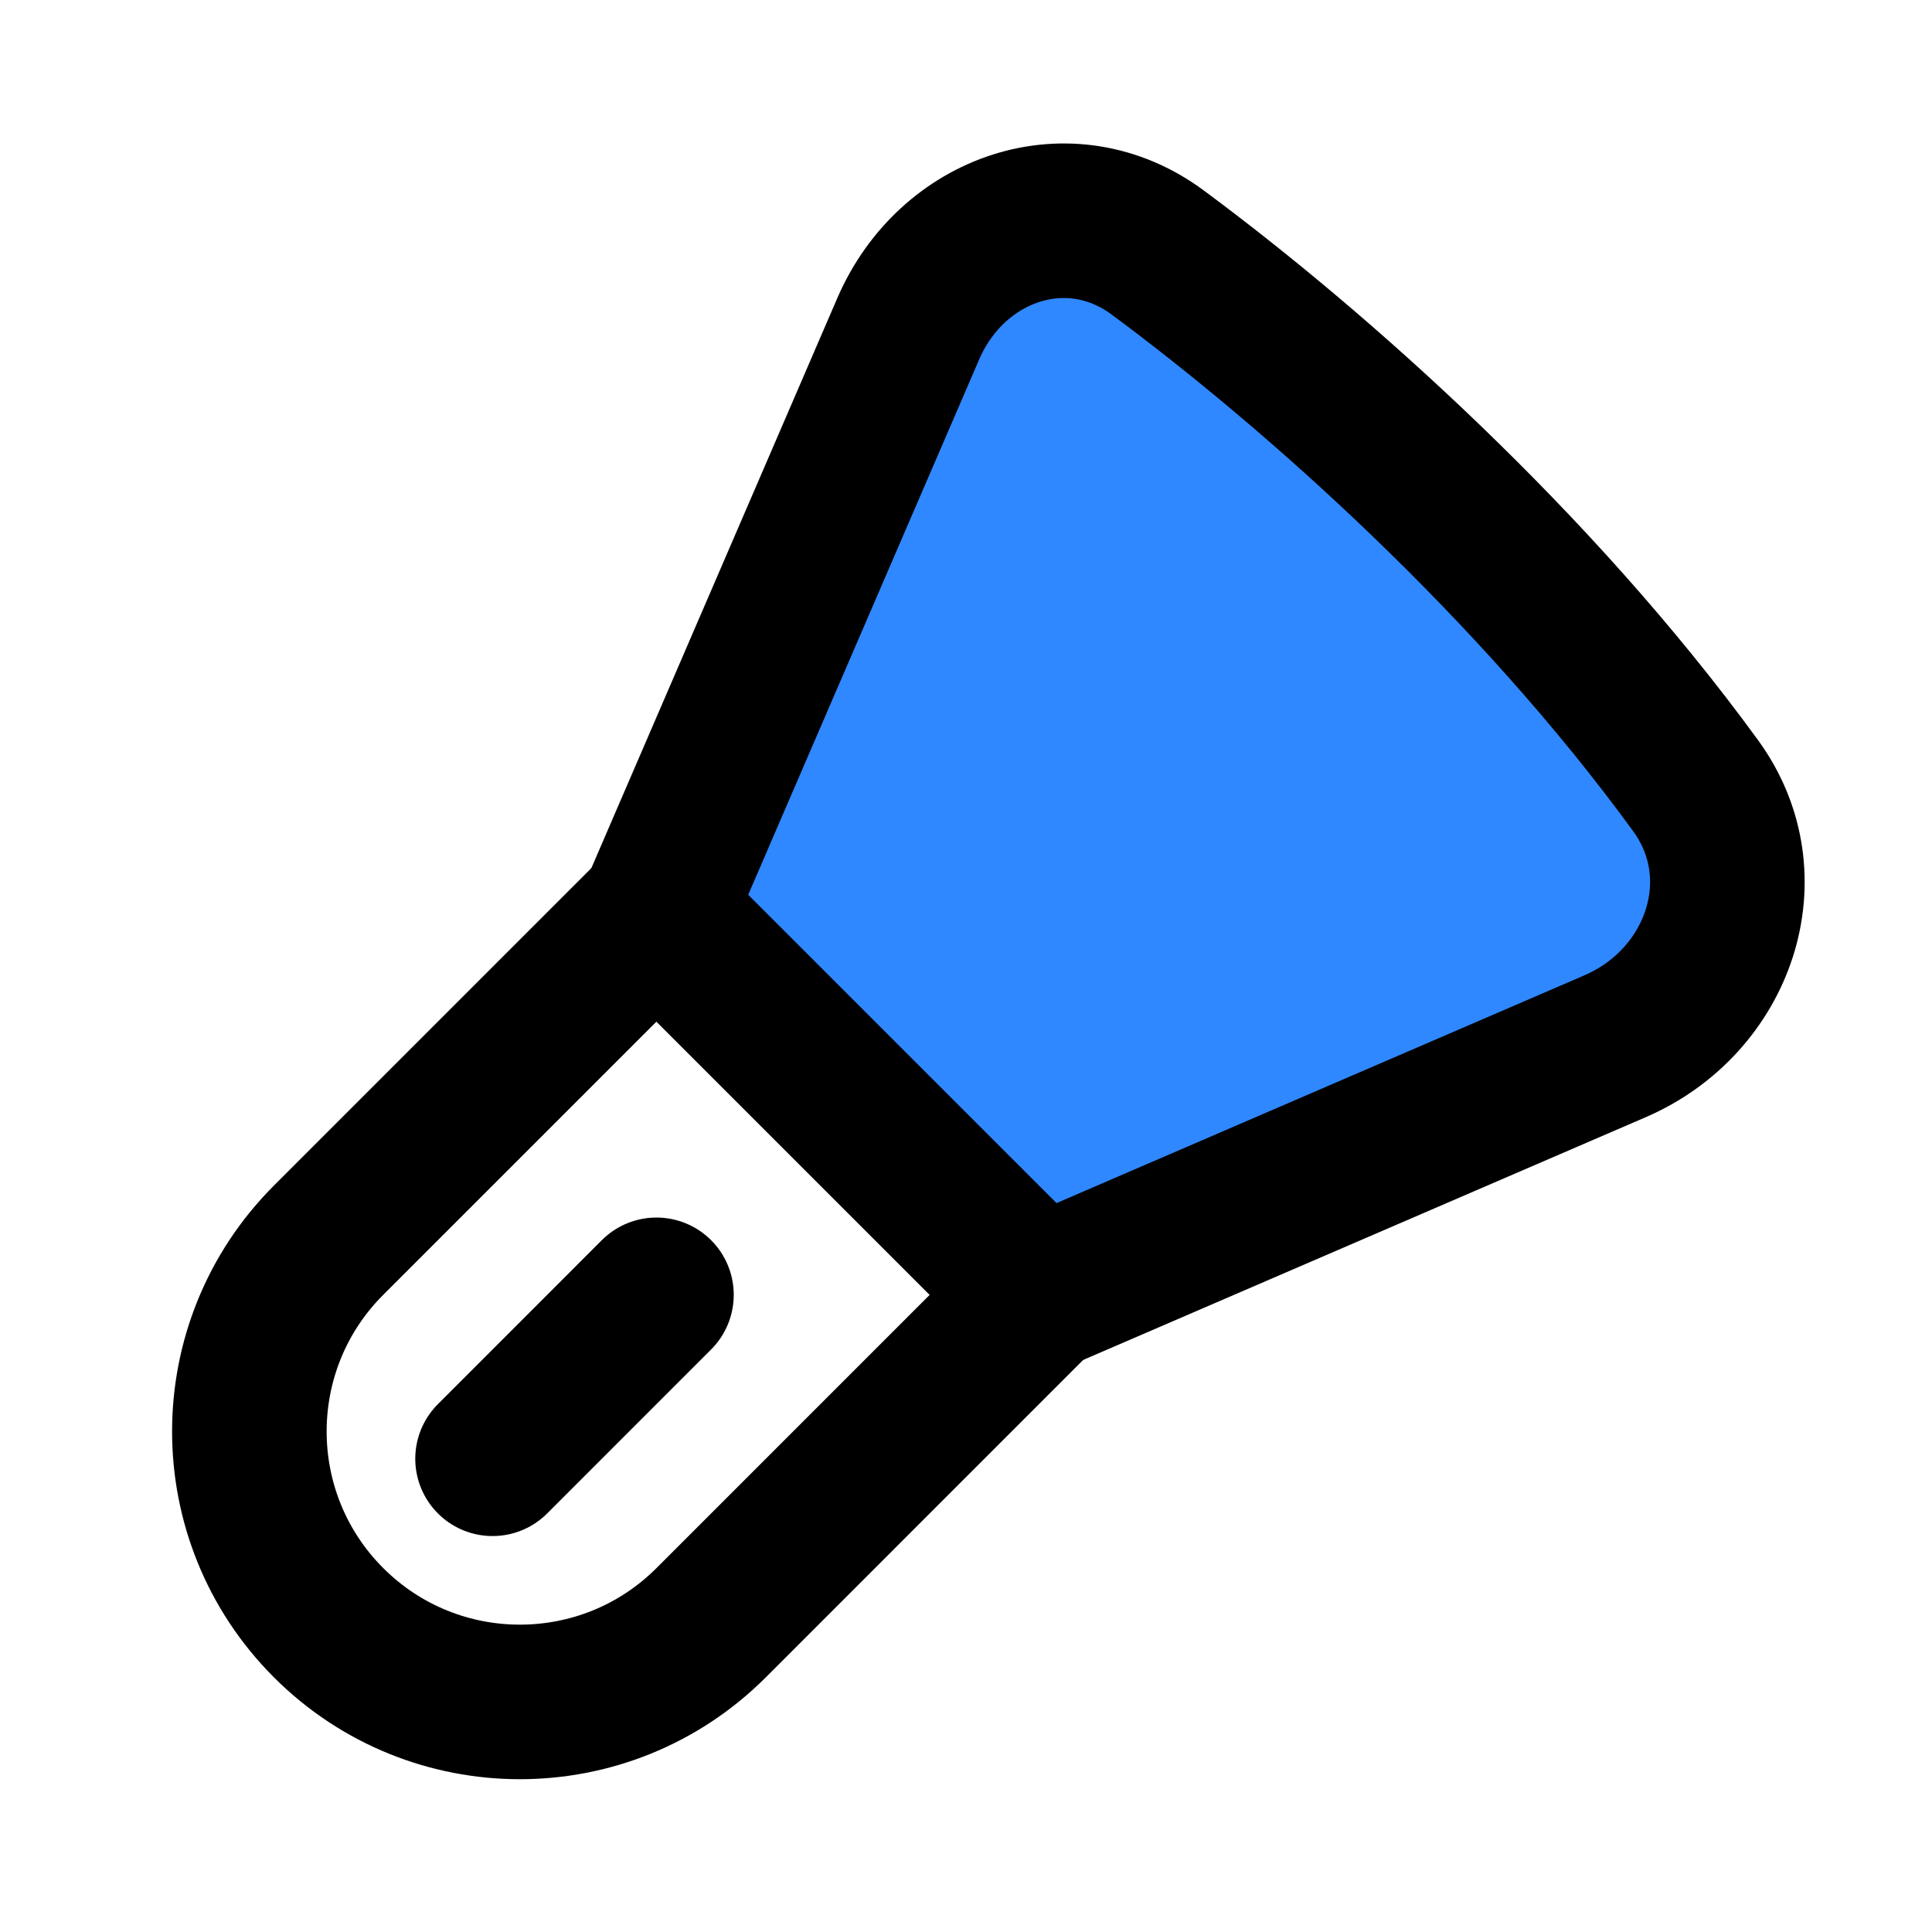 <?xml version="1.0" encoding="utf-8"?><!-- Скачано с сайта svg4.ru / Downloaded from svg4.ru -->
<svg width="800px" height="800px" viewBox="0 0 50 50" fill="none" xmlns="http://www.w3.org/2000/svg">
<path d="M16.989 23.611L26.889 33.51" stroke="#000000" stroke-width="4" stroke-linecap="round" stroke-linejoin="round"/>
<path d="M16.989 23.611L8.504 32.096C5.77 34.83 5.77 39.262 8.504 41.996V41.996C11.238 44.729 15.67 44.729 18.404 41.996L26.889 33.51" stroke="#000000" stroke-width="4" stroke-linecap="round" stroke-linejoin="round"/>
<path d="M16.989 33.51L12.747 37.753" stroke="#000000" stroke-width="4" stroke-linecap="round" stroke-linejoin="round"/>
<path d="M26.889 33.51L41.796 27.078C44.483 25.919 45.605 22.699 43.882 20.333C39.718 14.616 34.104 9.604 29.963 6.536C27.674 4.84 24.633 5.895 23.504 8.511L16.989 23.611L26.889 33.51Z" fill="#2F88FF" stroke="#000000" stroke-width="4" stroke-linecap="round" stroke-linejoin="round"/>
</svg>